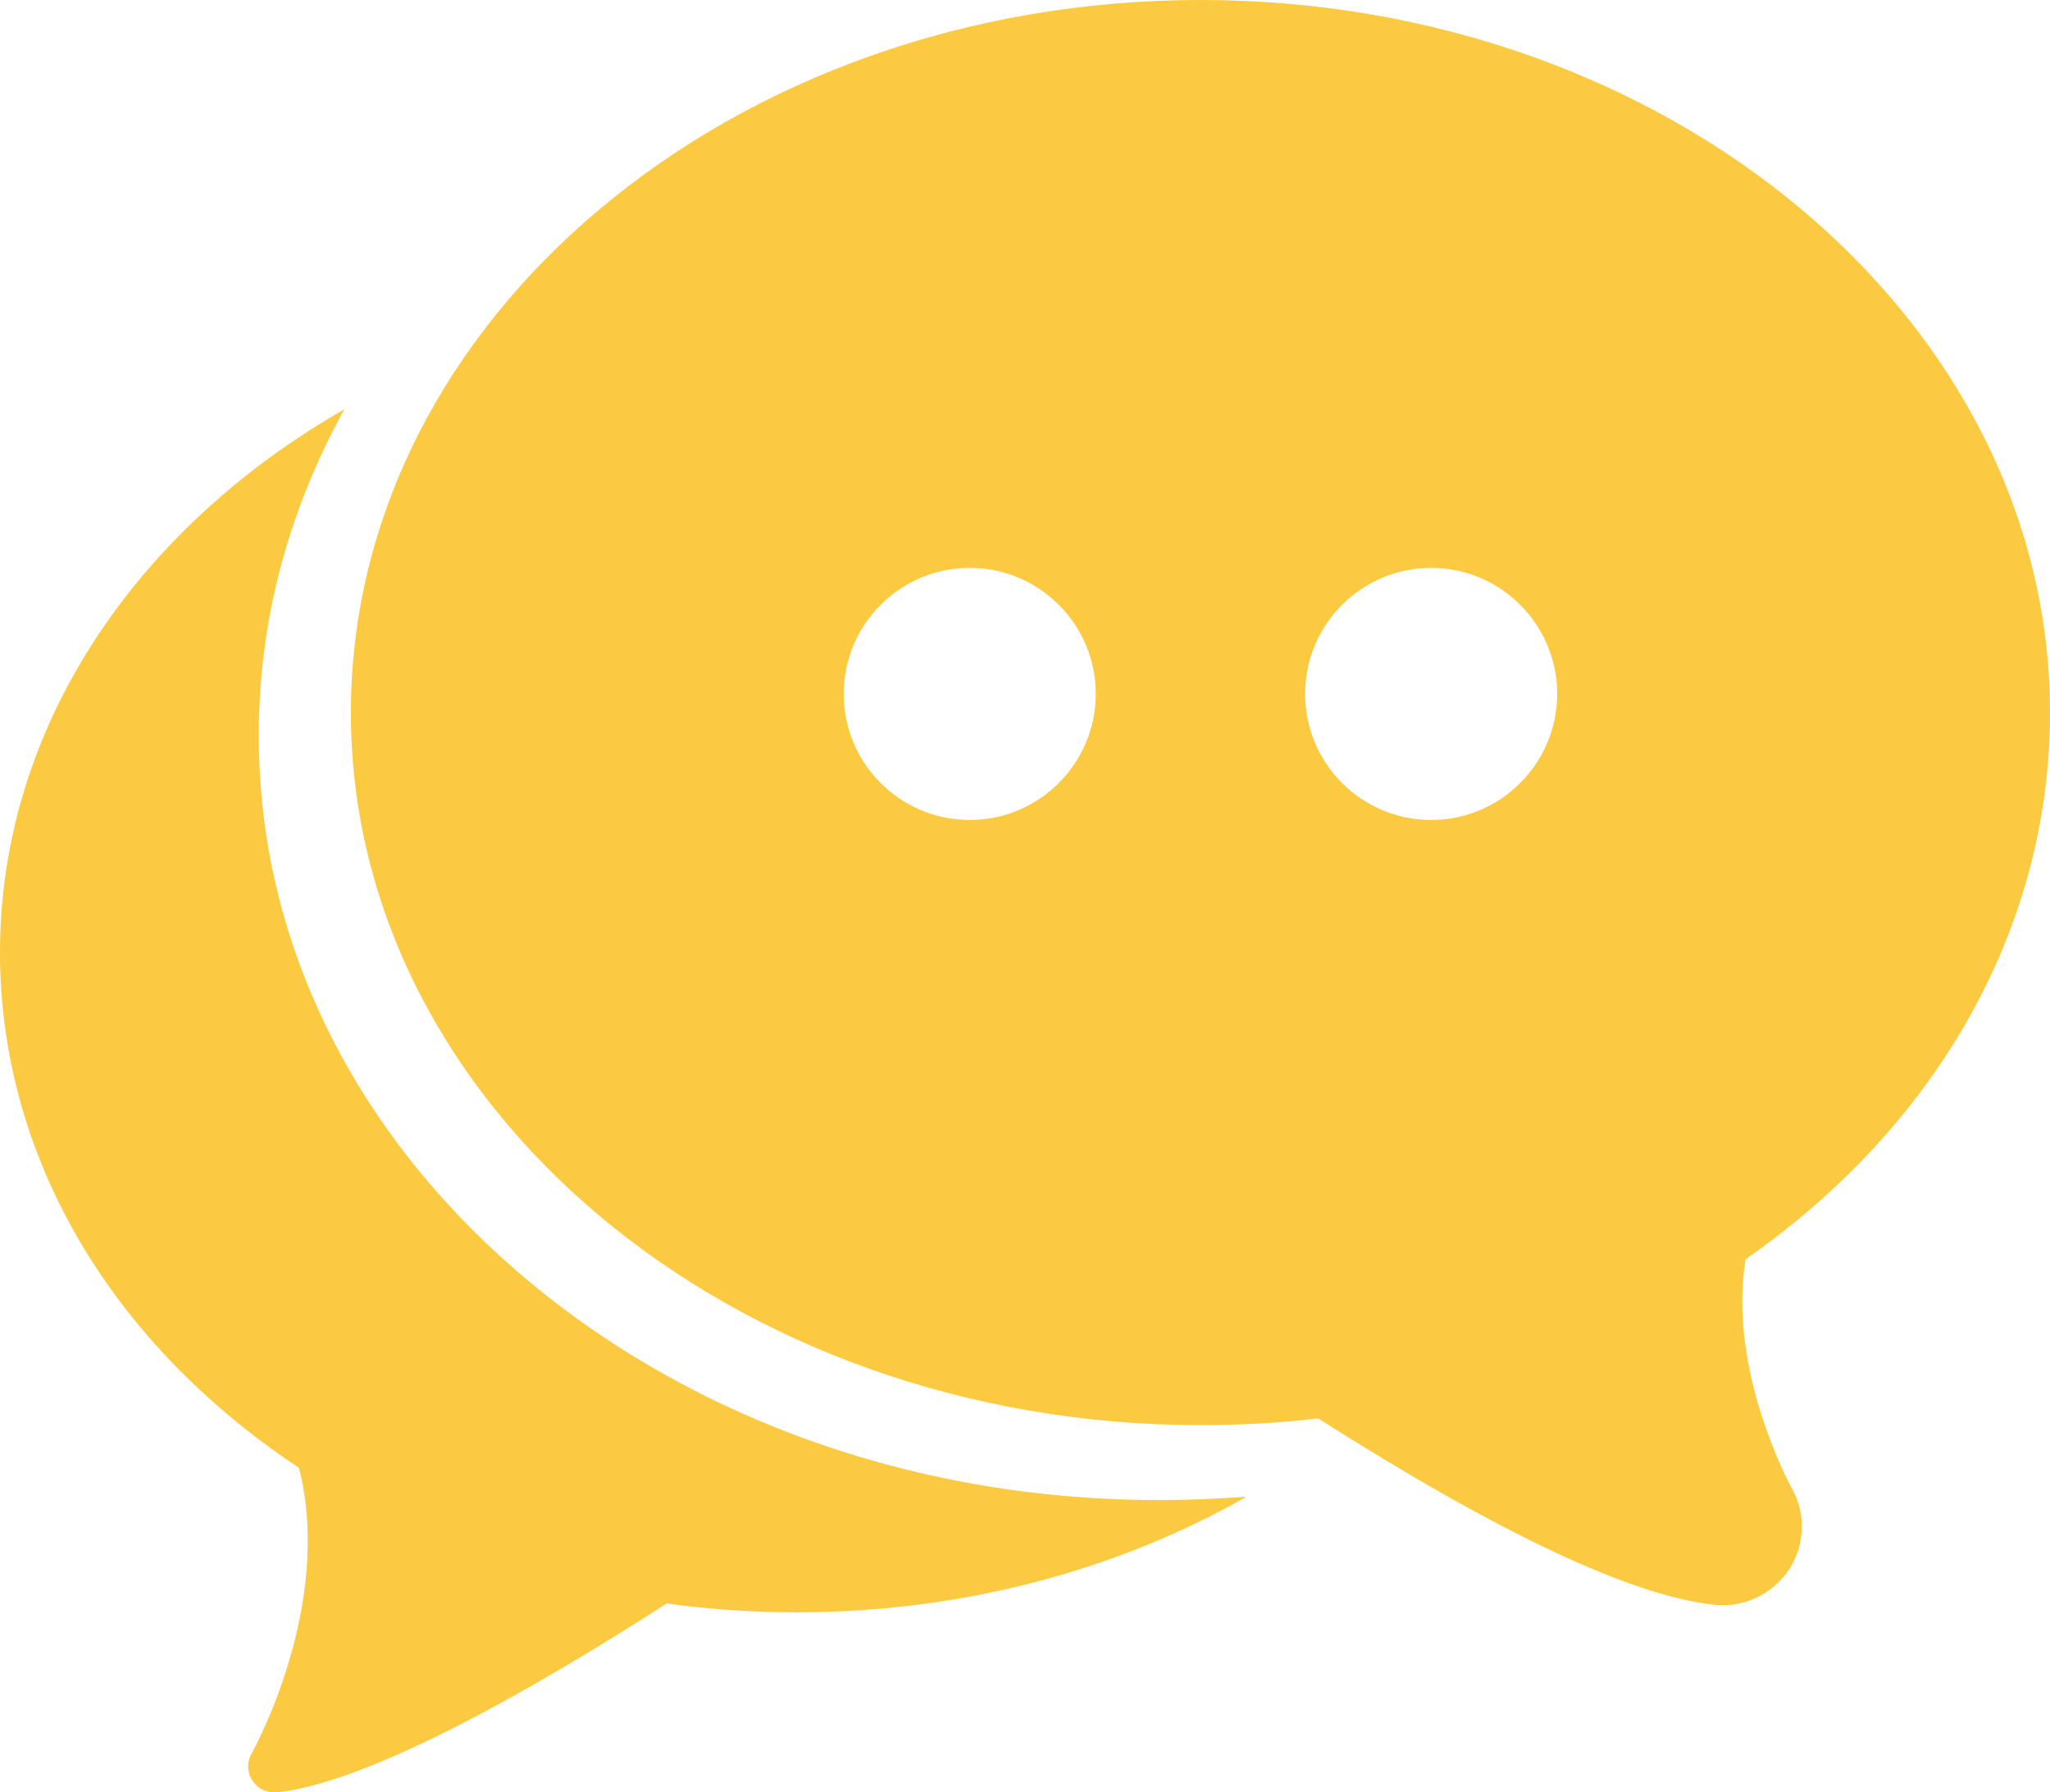 <?xml version="1.0" encoding="utf-8"?>
<!-- Generator: Adobe Illustrator 21.0.2, SVG Export Plug-In . SVG Version: 6.00 Build 0)  -->
<svg version="1.1" id="Layer_1" xmlns="http://www.w3.org/2000/svg" xmlns:xlink="http://www.w3.org/1999/xlink" x="0px" y="0px"
	 viewBox="0 0 489.6 428" style="enable-background:new 0 0 489.6 428;" xml:space="preserve">
<style type="text/css">
	.st0{fill:#FCCA40;}
</style>
<g>
	<path class="st0" d="M489.6,170.2C489.6,76.3,398.6,0,286.7,0C174.8,0,83.8,76.3,83.8,170.2c0,93.8,91,170.1,202.9,170.1
		c9.4,0,18.8-0.5,28.1-1.6c43.1,27.4,74.9,42.4,94.6,44.5c0.7,0.1,1.4,0.1,2.1,0.1c6.3,0,12.2-3.2,15.7-8.4
		c3.9-5.9,4.2-13.4,0.7-19.6c-0.2-0.3-15.4-28.1-11-54.6C463.2,268.4,489.6,221,489.6,170.2L489.6,170.2z M231.6,195.8
		c-16.6,0-30.1-13.5-30.1-30.1s13.5-30.1,30.1-30.1c16.6,0,30.1,13.5,30.1,30.1S248.2,195.8,231.6,195.8L231.6,195.8z M341.8,195.8
		c-16.6,0-30.1-13.5-30.1-30.1s13.5-30.1,30.1-30.1c16.6,0,30.1,13.5,30.1,30.1S358.4,195.8,341.8,195.8L341.8,195.8z"/>
	<path class="st0" d="M126.7,306.3c-20.1-16.7-36-36.2-47.2-58c-11.8-23-17.7-47.5-17.7-72.7c0-25.3,6-49.7,17.7-72.7
		c0.9-1.8,1.8-3.5,2.8-5.2C32.6,126.1,0,173.6,0,227.4c0,48.3,26,93,71.4,123.1c8.4,33-11.1,67.9-11.3,68.2c-1.2,2-1.1,4.6,0.2,6.5
		c1.2,1.8,3.1,2.8,5.2,2.8c0.2,0,0.5,0,0.7,0c22.7-2.5,62.7-25.6,93-45.1c10.2,1.4,20.6,2.1,31.1,2.1c39.8,0,76.8-10.2,107.4-27.6
		c-6.8,0.5-13.7,0.8-20.6,0.8C220.6,358.3,167.2,339.8,126.7,306.3L126.7,306.3z"/>
</g>
</svg>
